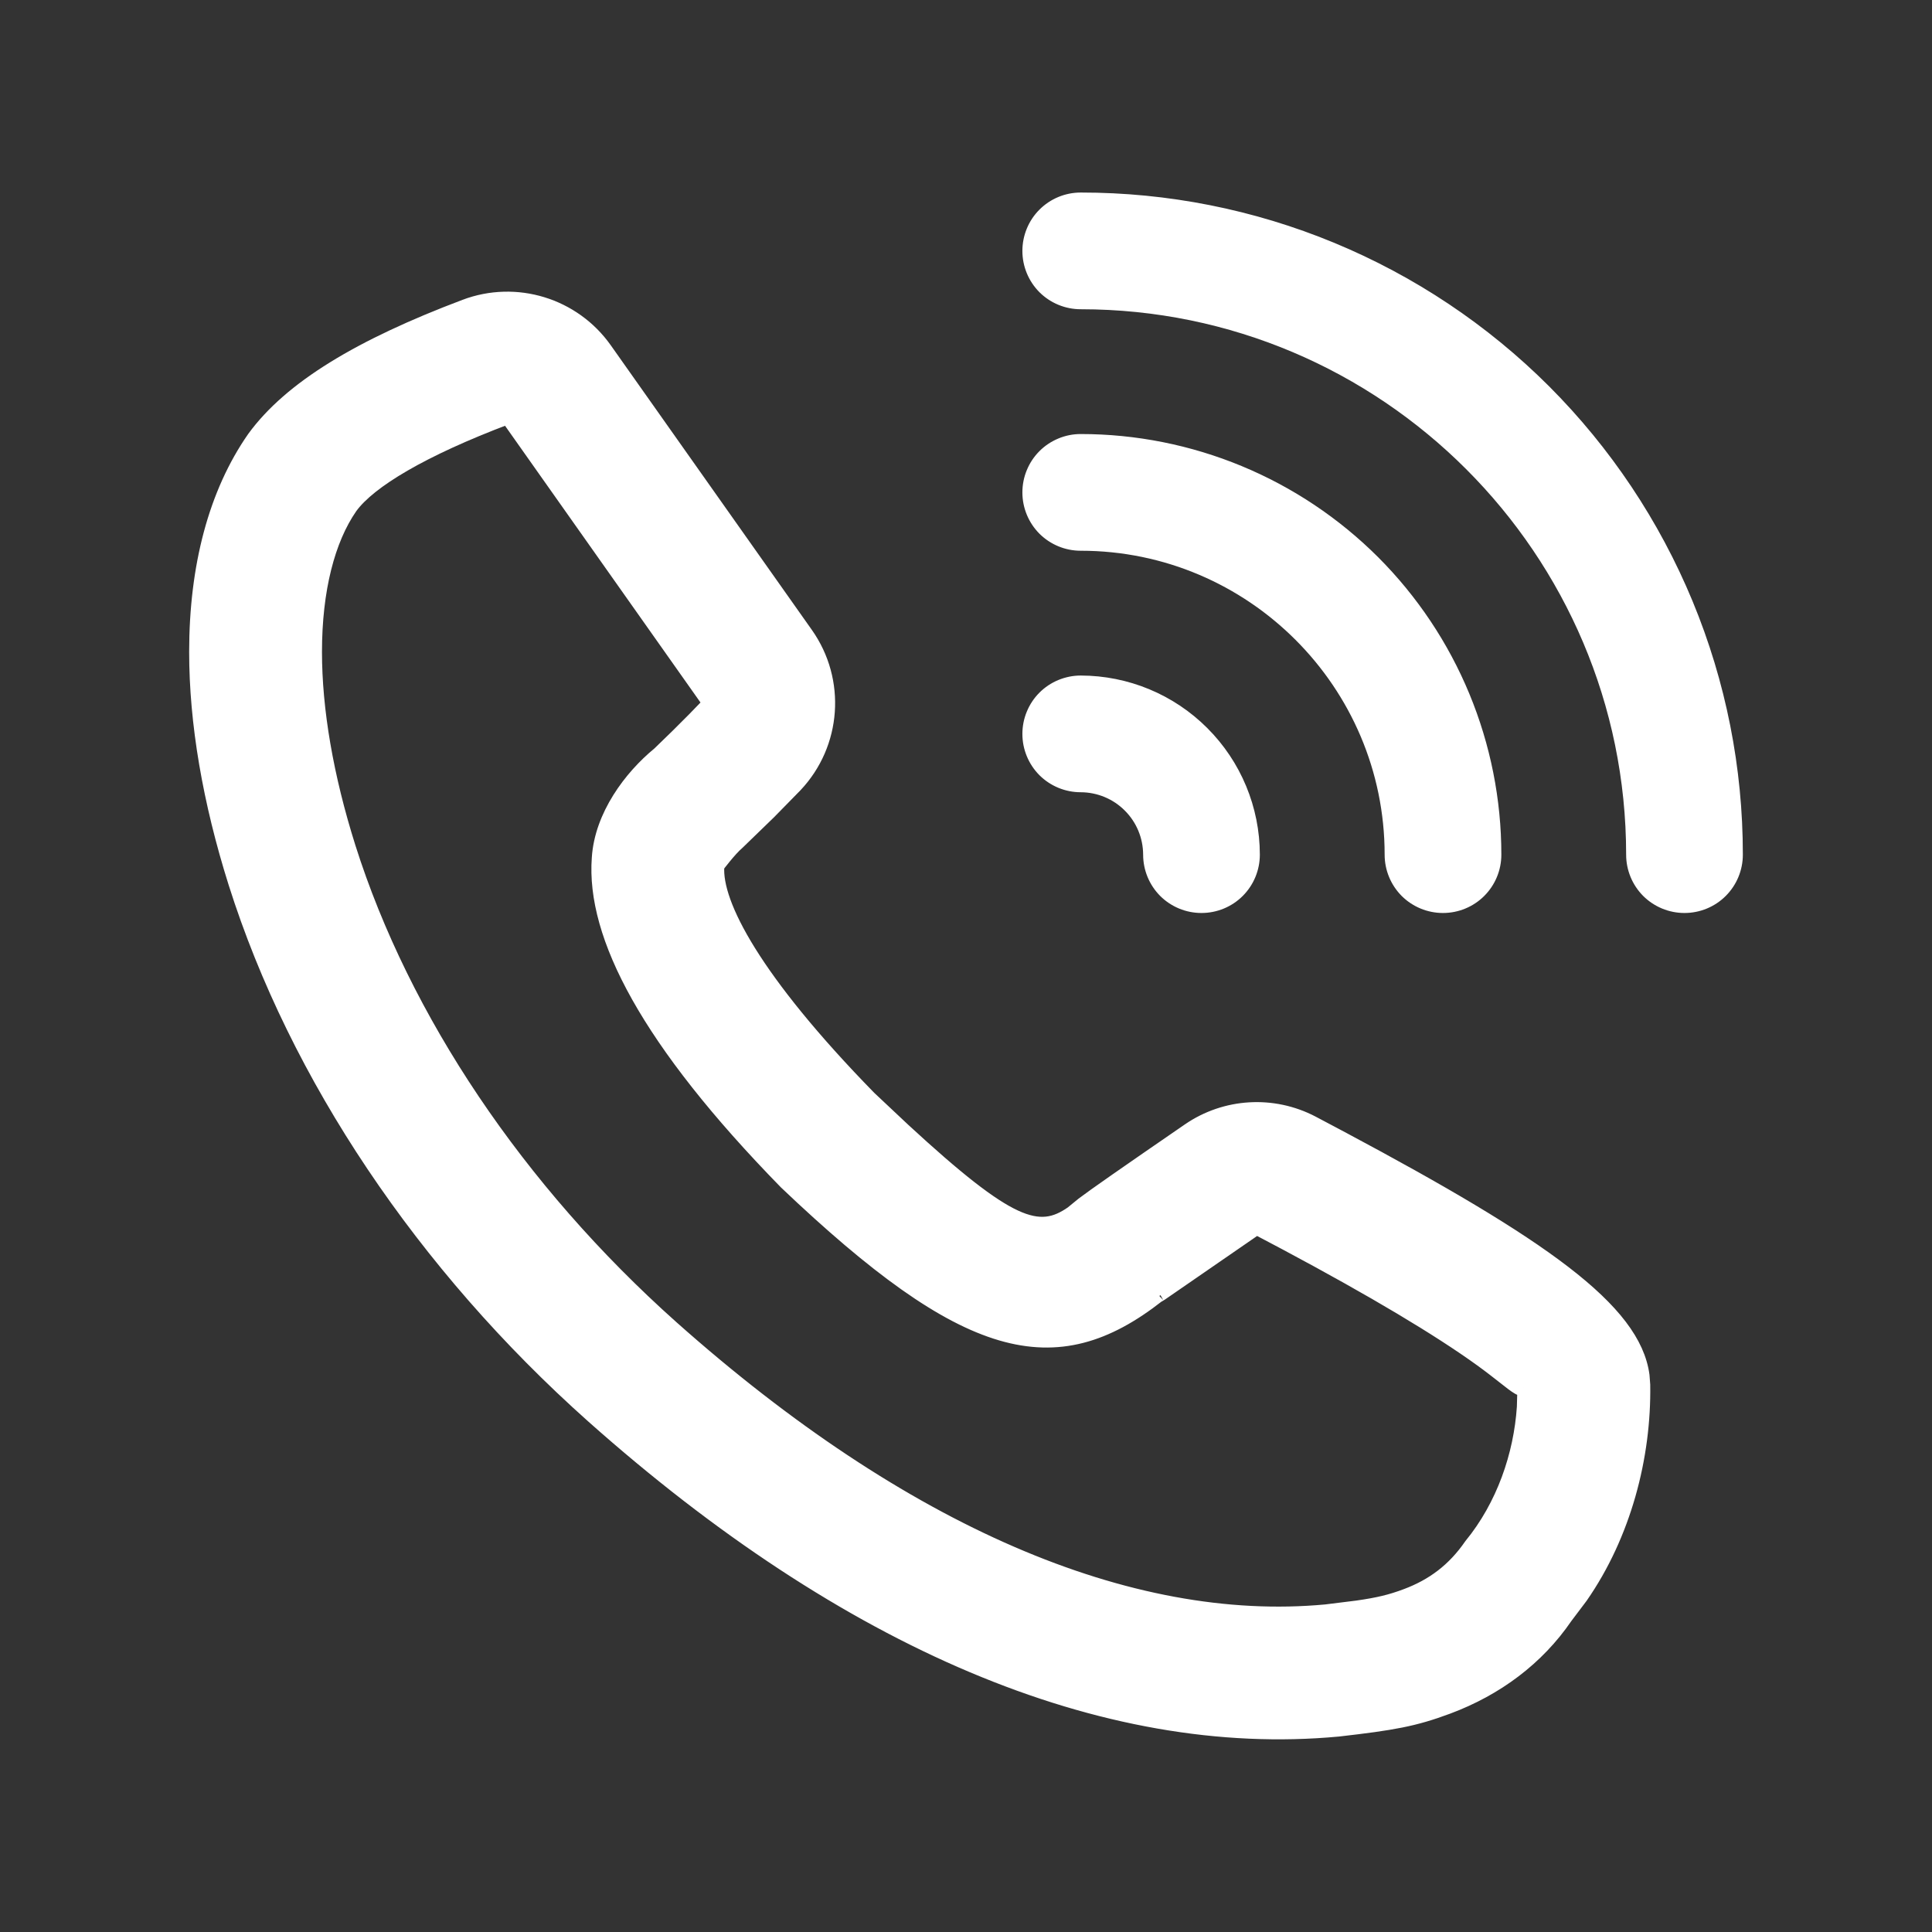 <svg width="32" height="32" viewBox="0 0 32 32" fill="none" xmlns="http://www.w3.org/2000/svg">
<rect x="0" y="0" width="32" height="32" fill="#333333" stroke="none"/>
<path d="M22.06 4.114C20.741 3.568 19.328 3.288 17.9 3.289C17.67 3.289 17.45 3.38 17.287 3.543C17.125 3.705 17.034 3.926 17.034 4.156C17.034 4.386 17.125 4.606 17.287 4.769C17.45 4.931 17.67 5.022 17.9 5.022C22.936 5.022 27.034 9.12 27.034 14.156C27.034 14.386 27.125 14.606 27.287 14.769C27.45 14.931 27.67 15.022 27.9 15.022C28.13 15.022 28.351 14.931 28.513 14.769C28.676 14.606 28.767 14.386 28.767 14.156C28.768 12.729 28.488 11.315 27.942 9.996C27.396 8.677 26.596 7.479 25.587 6.469C24.577 5.46 23.379 4.66 22.06 4.114Z" fill="white"/>
<path d="M17.9 7.289C17.786 7.289 17.674 7.311 17.569 7.355C17.463 7.399 17.368 7.462 17.287 7.543C17.207 7.623 17.143 7.719 17.1 7.824C17.056 7.929 17.034 8.042 17.034 8.156C17.034 8.386 17.125 8.606 17.287 8.769C17.45 8.931 17.67 9.022 17.9 9.022C20.731 9.022 23.034 11.325 23.034 14.156C23.034 14.386 23.125 14.606 23.287 14.769C23.45 14.931 23.67 15.022 23.9 15.022C24.13 15.022 24.351 14.931 24.513 14.769C24.676 14.606 24.767 14.386 24.767 14.156C24.767 13.254 24.589 12.361 24.244 11.528C23.899 10.695 23.393 9.938 22.756 9.3C22.118 8.663 21.361 8.157 20.528 7.812C19.695 7.467 18.802 7.289 17.9 7.289Z" fill="white"/>
<path d="M17.9 11.289C17.786 11.289 17.674 11.312 17.569 11.355C17.463 11.399 17.368 11.462 17.287 11.543C17.207 11.623 17.143 11.719 17.1 11.824C17.056 11.929 17.034 12.042 17.034 12.156C17.034 12.386 17.125 12.606 17.287 12.769C17.45 12.931 17.67 13.022 17.9 13.022C18.201 13.023 18.489 13.142 18.701 13.355C18.914 13.567 19.033 13.855 19.034 14.156C19.034 14.386 19.125 14.606 19.287 14.769C19.45 14.931 19.67 15.022 19.9 15.022C20.13 15.022 20.351 14.931 20.513 14.769C20.676 14.606 20.767 14.385 20.767 14.155C20.766 13.396 20.464 12.667 19.926 12.13C19.389 11.592 18.66 11.29 17.9 11.289Z" fill="white"/>
<path fill-rule="evenodd" clip-rule="evenodd" d="M26.198 26.456C26.915 25.425 27.252 24.134 27.233 22.936L27.221 22.78C27.074 21.684 25.555 20.615 22.229 18.84L21.744 18.583C21.087 18.239 20.293 18.286 19.682 18.706C18.616 19.439 18.117 19.787 17.926 19.932L17.746 20.079C17.206 20.455 16.734 20.325 14.977 18.705L14.411 18.173C12.506 16.224 11.852 14.962 11.897 14.349C11.897 14.349 12.097 14.082 12.228 13.971L12.752 13.463L13.186 13.02C13.84 12.327 13.915 11.27 13.366 10.492L10.035 5.777C9.509 5.033 8.547 4.738 7.695 5.06C5.957 5.716 4.801 6.41 4.193 7.245C3.552 8.164 3.233 9.387 3.233 10.798C3.233 11.976 3.456 13.276 3.883 14.63C4.896 17.832 6.999 20.964 9.808 23.468C14.013 27.209 18.271 29.028 22.168 28.663C23.074 28.559 23.425 28.498 23.986 28.289C24.794 27.987 25.474 27.481 25.946 26.79L26.198 26.456ZM25.233 22.981C25.226 23.075 25.114 22.988 24.894 22.814C24.793 22.735 24.67 22.638 24.523 22.532C23.821 22.025 22.74 21.38 21.29 20.606L20.815 20.355L19.239 21.442C19.202 21.466 19.185 21.476 19.192 21.468C17.473 22.818 15.993 22.439 13.006 19.597C10.714 17.252 9.806 15.501 9.902 14.211C9.947 13.505 10.433 12.859 10.905 12.472C11.106 12.279 11.304 12.085 11.482 11.904L11.732 11.646L8.402 6.931C6.999 7.461 6.131 7.981 5.821 8.406C5.449 8.94 5.233 9.768 5.233 10.798C5.233 11.759 5.422 12.86 5.79 14.028C6.691 16.874 8.59 19.703 11.138 21.975C14.963 25.377 18.71 26.978 21.96 26.674L22.476 26.61C22.832 26.559 23.033 26.51 23.286 26.415C23.724 26.251 24.07 25.994 24.351 25.586C24.886 24.933 25.171 24.098 25.224 23.306L25.233 22.981Z" fill="white"/>
<path d="M22.06 4.114C20.741 3.568 19.328 3.288 17.9 3.289C17.67 3.289 17.45 3.38 17.287 3.543C17.125 3.705 17.034 3.926 17.034 4.156C17.034 4.386 17.125 4.606 17.287 4.769C17.45 4.931 17.67 5.022 17.9 5.022C22.936 5.022 27.034 9.12 27.034 14.156C27.034 14.386 27.125 14.606 27.287 14.769C27.45 14.931 27.67 15.022 27.9 15.022C28.13 15.022 28.351 14.931 28.513 14.769C28.676 14.606 28.767 14.386 28.767 14.156C28.768 12.729 28.488 11.315 27.942 9.996C27.396 8.677 26.596 7.479 25.587 6.469C24.577 5.46 23.379 4.66 22.06 4.114Z" stroke="white" stroke-width="0.2"/>
<path d="M17.9 7.289C17.786 7.289 17.674 7.311 17.569 7.355C17.463 7.399 17.368 7.462 17.287 7.543C17.207 7.623 17.143 7.719 17.1 7.824C17.056 7.929 17.034 8.042 17.034 8.156C17.034 8.386 17.125 8.606 17.287 8.769C17.45 8.931 17.67 9.022 17.9 9.022C20.731 9.022 23.034 11.325 23.034 14.156C23.034 14.386 23.125 14.606 23.287 14.769C23.45 14.931 23.67 15.022 23.9 15.022C24.13 15.022 24.351 14.931 24.513 14.769C24.676 14.606 24.767 14.386 24.767 14.156C24.767 13.254 24.589 12.361 24.244 11.528C23.899 10.695 23.393 9.938 22.756 9.3C22.118 8.663 21.361 8.157 20.528 7.812C19.695 7.467 18.802 7.289 17.9 7.289Z" stroke="white" stroke-width="0.2"/>
<path d="M17.9 11.289C17.786 11.289 17.674 11.312 17.569 11.355C17.463 11.399 17.368 11.462 17.287 11.543C17.207 11.623 17.143 11.719 17.1 11.824C17.056 11.929 17.034 12.042 17.034 12.156C17.034 12.386 17.125 12.606 17.287 12.769C17.45 12.931 17.67 13.022 17.9 13.022C18.201 13.023 18.489 13.142 18.701 13.355C18.914 13.567 19.033 13.855 19.034 14.156C19.034 14.386 19.125 14.606 19.287 14.769C19.45 14.931 19.67 15.022 19.9 15.022C20.13 15.022 20.351 14.931 20.513 14.769C20.676 14.606 20.767 14.385 20.767 14.155C20.766 13.396 20.464 12.667 19.926 12.13C19.389 11.592 18.66 11.29 17.9 11.289Z" stroke="white" stroke-width="0.2"/>
<path fill-rule="evenodd" clip-rule="evenodd" d="M26.198 26.456C26.915 25.425 27.252 24.134 27.233 22.936L27.221 22.78C27.074 21.684 25.555 20.615 22.229 18.84L21.744 18.583C21.087 18.239 20.293 18.286 19.682 18.706C18.616 19.439 18.117 19.787 17.926 19.932L17.746 20.079C17.206 20.455 16.734 20.325 14.977 18.705L14.411 18.173C12.506 16.224 11.852 14.962 11.897 14.349C11.897 14.349 12.097 14.082 12.228 13.971L12.752 13.463L13.186 13.02C13.84 12.327 13.915 11.27 13.366 10.492L10.035 5.777C9.509 5.033 8.547 4.738 7.695 5.06C5.957 5.716 4.801 6.41 4.193 7.245C3.552 8.164 3.233 9.387 3.233 10.798C3.233 11.976 3.456 13.276 3.883 14.63C4.896 17.832 6.999 20.964 9.808 23.468C14.013 27.209 18.271 29.028 22.168 28.663C23.074 28.559 23.425 28.498 23.986 28.289C24.794 27.987 25.474 27.481 25.946 26.79L26.198 26.456ZM25.233 22.981C25.226 23.075 25.114 22.988 24.894 22.814C24.793 22.735 24.67 22.638 24.523 22.532C23.821 22.025 22.74 21.38 21.29 20.606L20.815 20.355L19.239 21.442C19.202 21.466 19.185 21.476 19.192 21.468C17.473 22.818 15.993 22.439 13.006 19.597C10.714 17.252 9.806 15.501 9.902 14.211C9.947 13.505 10.433 12.859 10.905 12.472C11.106 12.279 11.304 12.085 11.482 11.904L11.732 11.646L8.402 6.931C6.999 7.461 6.131 7.981 5.821 8.406C5.449 8.94 5.233 9.768 5.233 10.798C5.233 11.759 5.422 12.86 5.79 14.028C6.691 16.874 8.59 19.703 11.138 21.975C14.963 25.377 18.71 26.978 21.96 26.674L22.476 26.61C22.832 26.559 23.033 26.51 23.286 26.415C23.724 26.251 24.07 25.994 24.351 25.586C24.886 24.933 25.171 24.098 25.224 23.306L25.233 22.981Z" stroke="white" stroke-width="0.2"/>
</svg>
